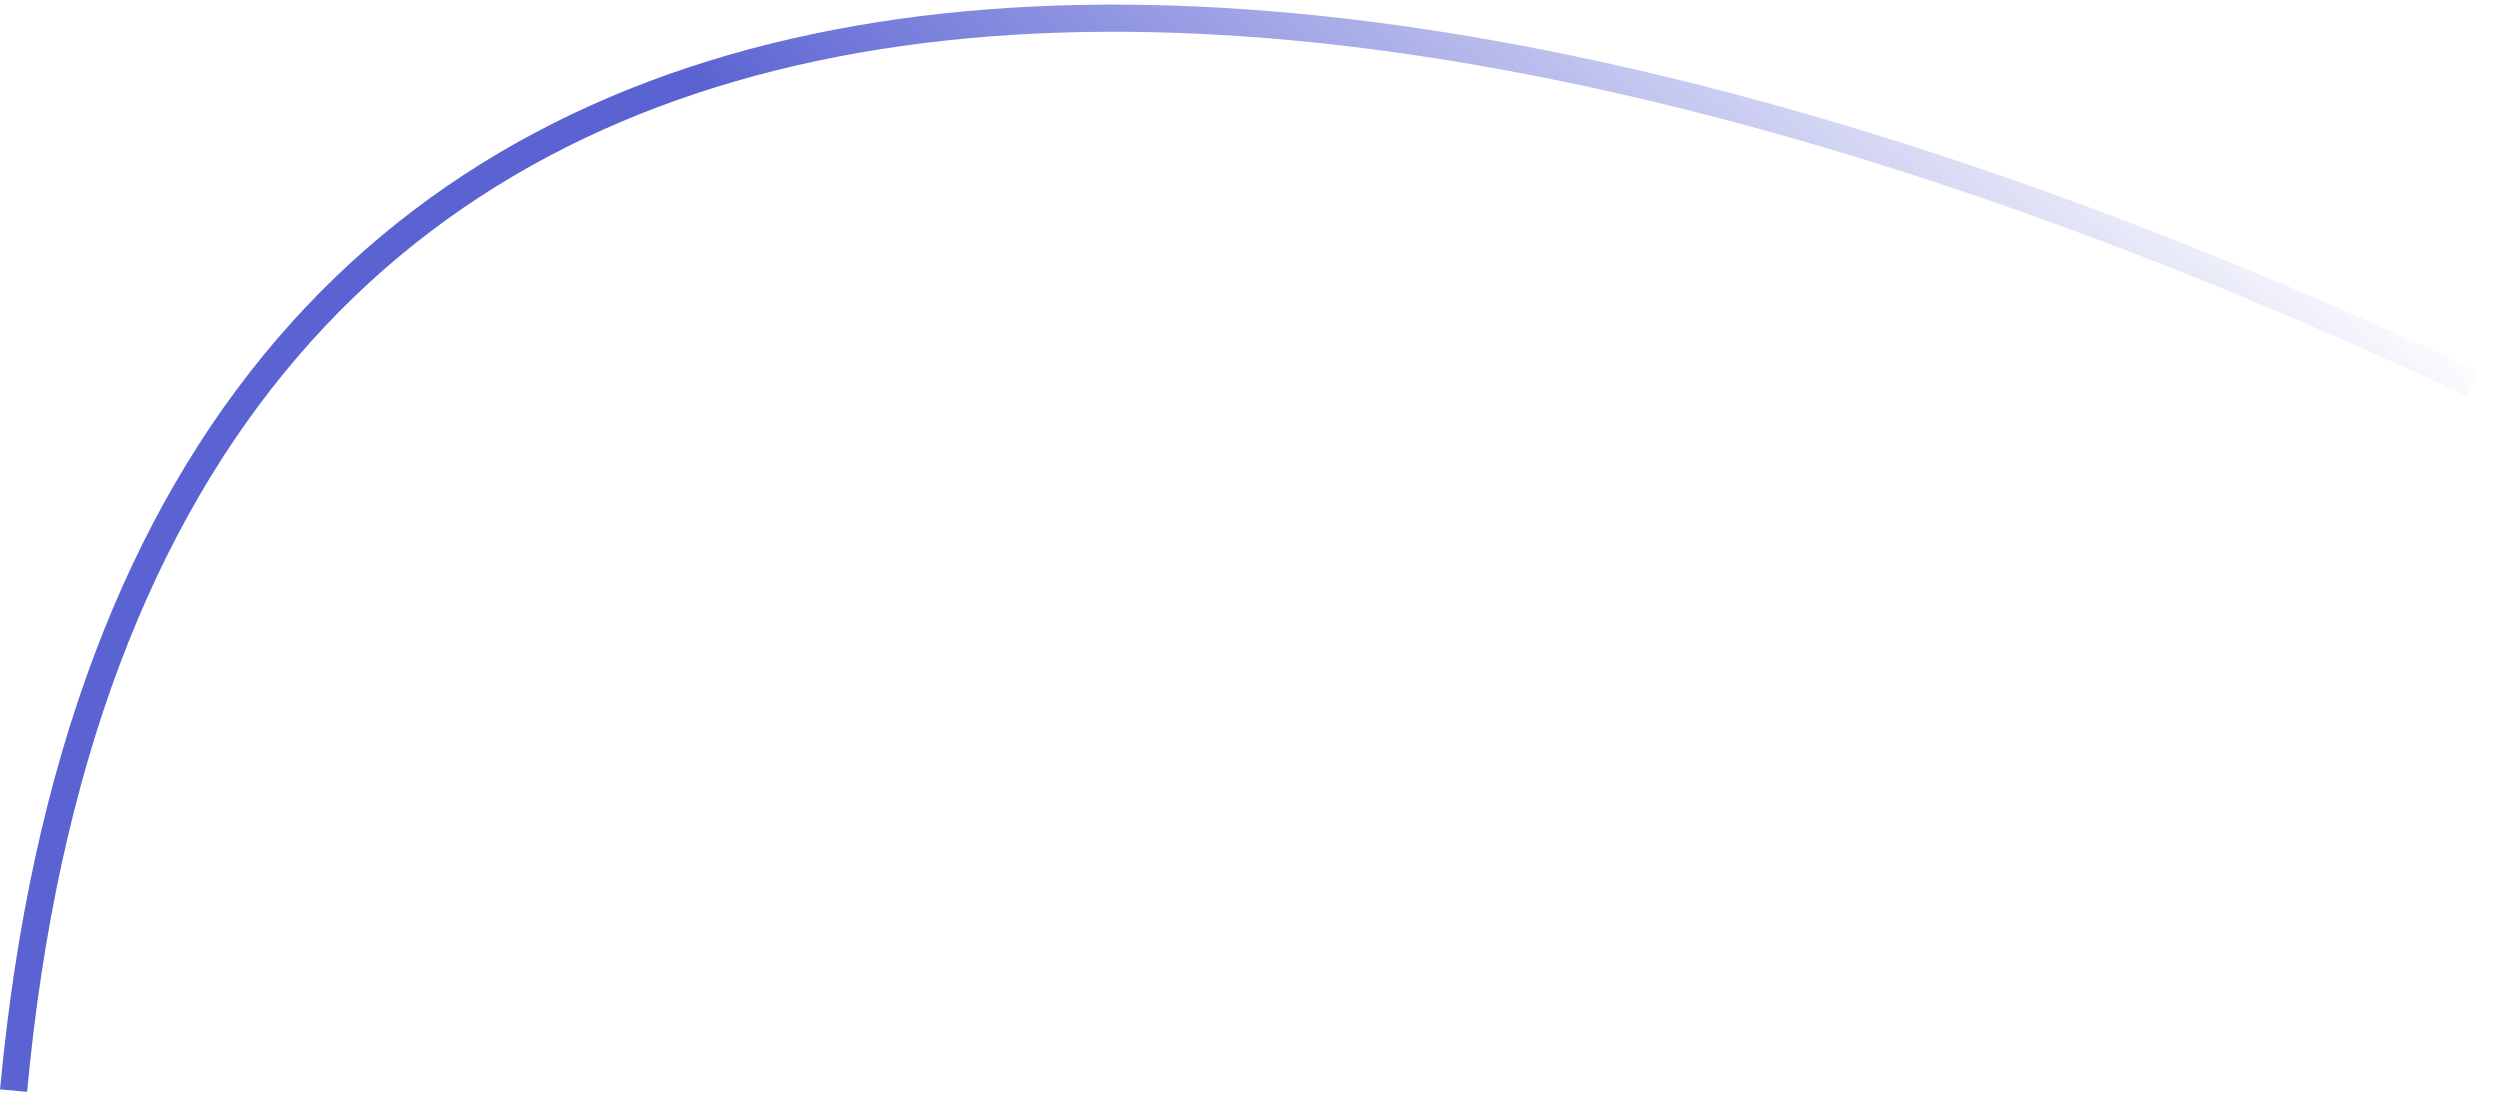 <svg width="92" height="41" viewBox="0 0 92 41" fill="none" xmlns="http://www.w3.org/2000/svg">
<path d="M0.5 40.135C5 -8.365 48.6 -5.865 91 14.135" stroke="url(#paint0_linear_59_64859)"/>
<defs>
<linearGradient id="paint0_linear_59_64859" x1="23.5" y1="1.135" x2="48.046" y2="-26.091" gradientUnits="userSpaceOnUse">
<stop stop-color="#5B63D3"/>
<stop offset="1" stop-color="#5B63D3" stop-opacity="0"/>
</linearGradient>
</defs>
</svg>
